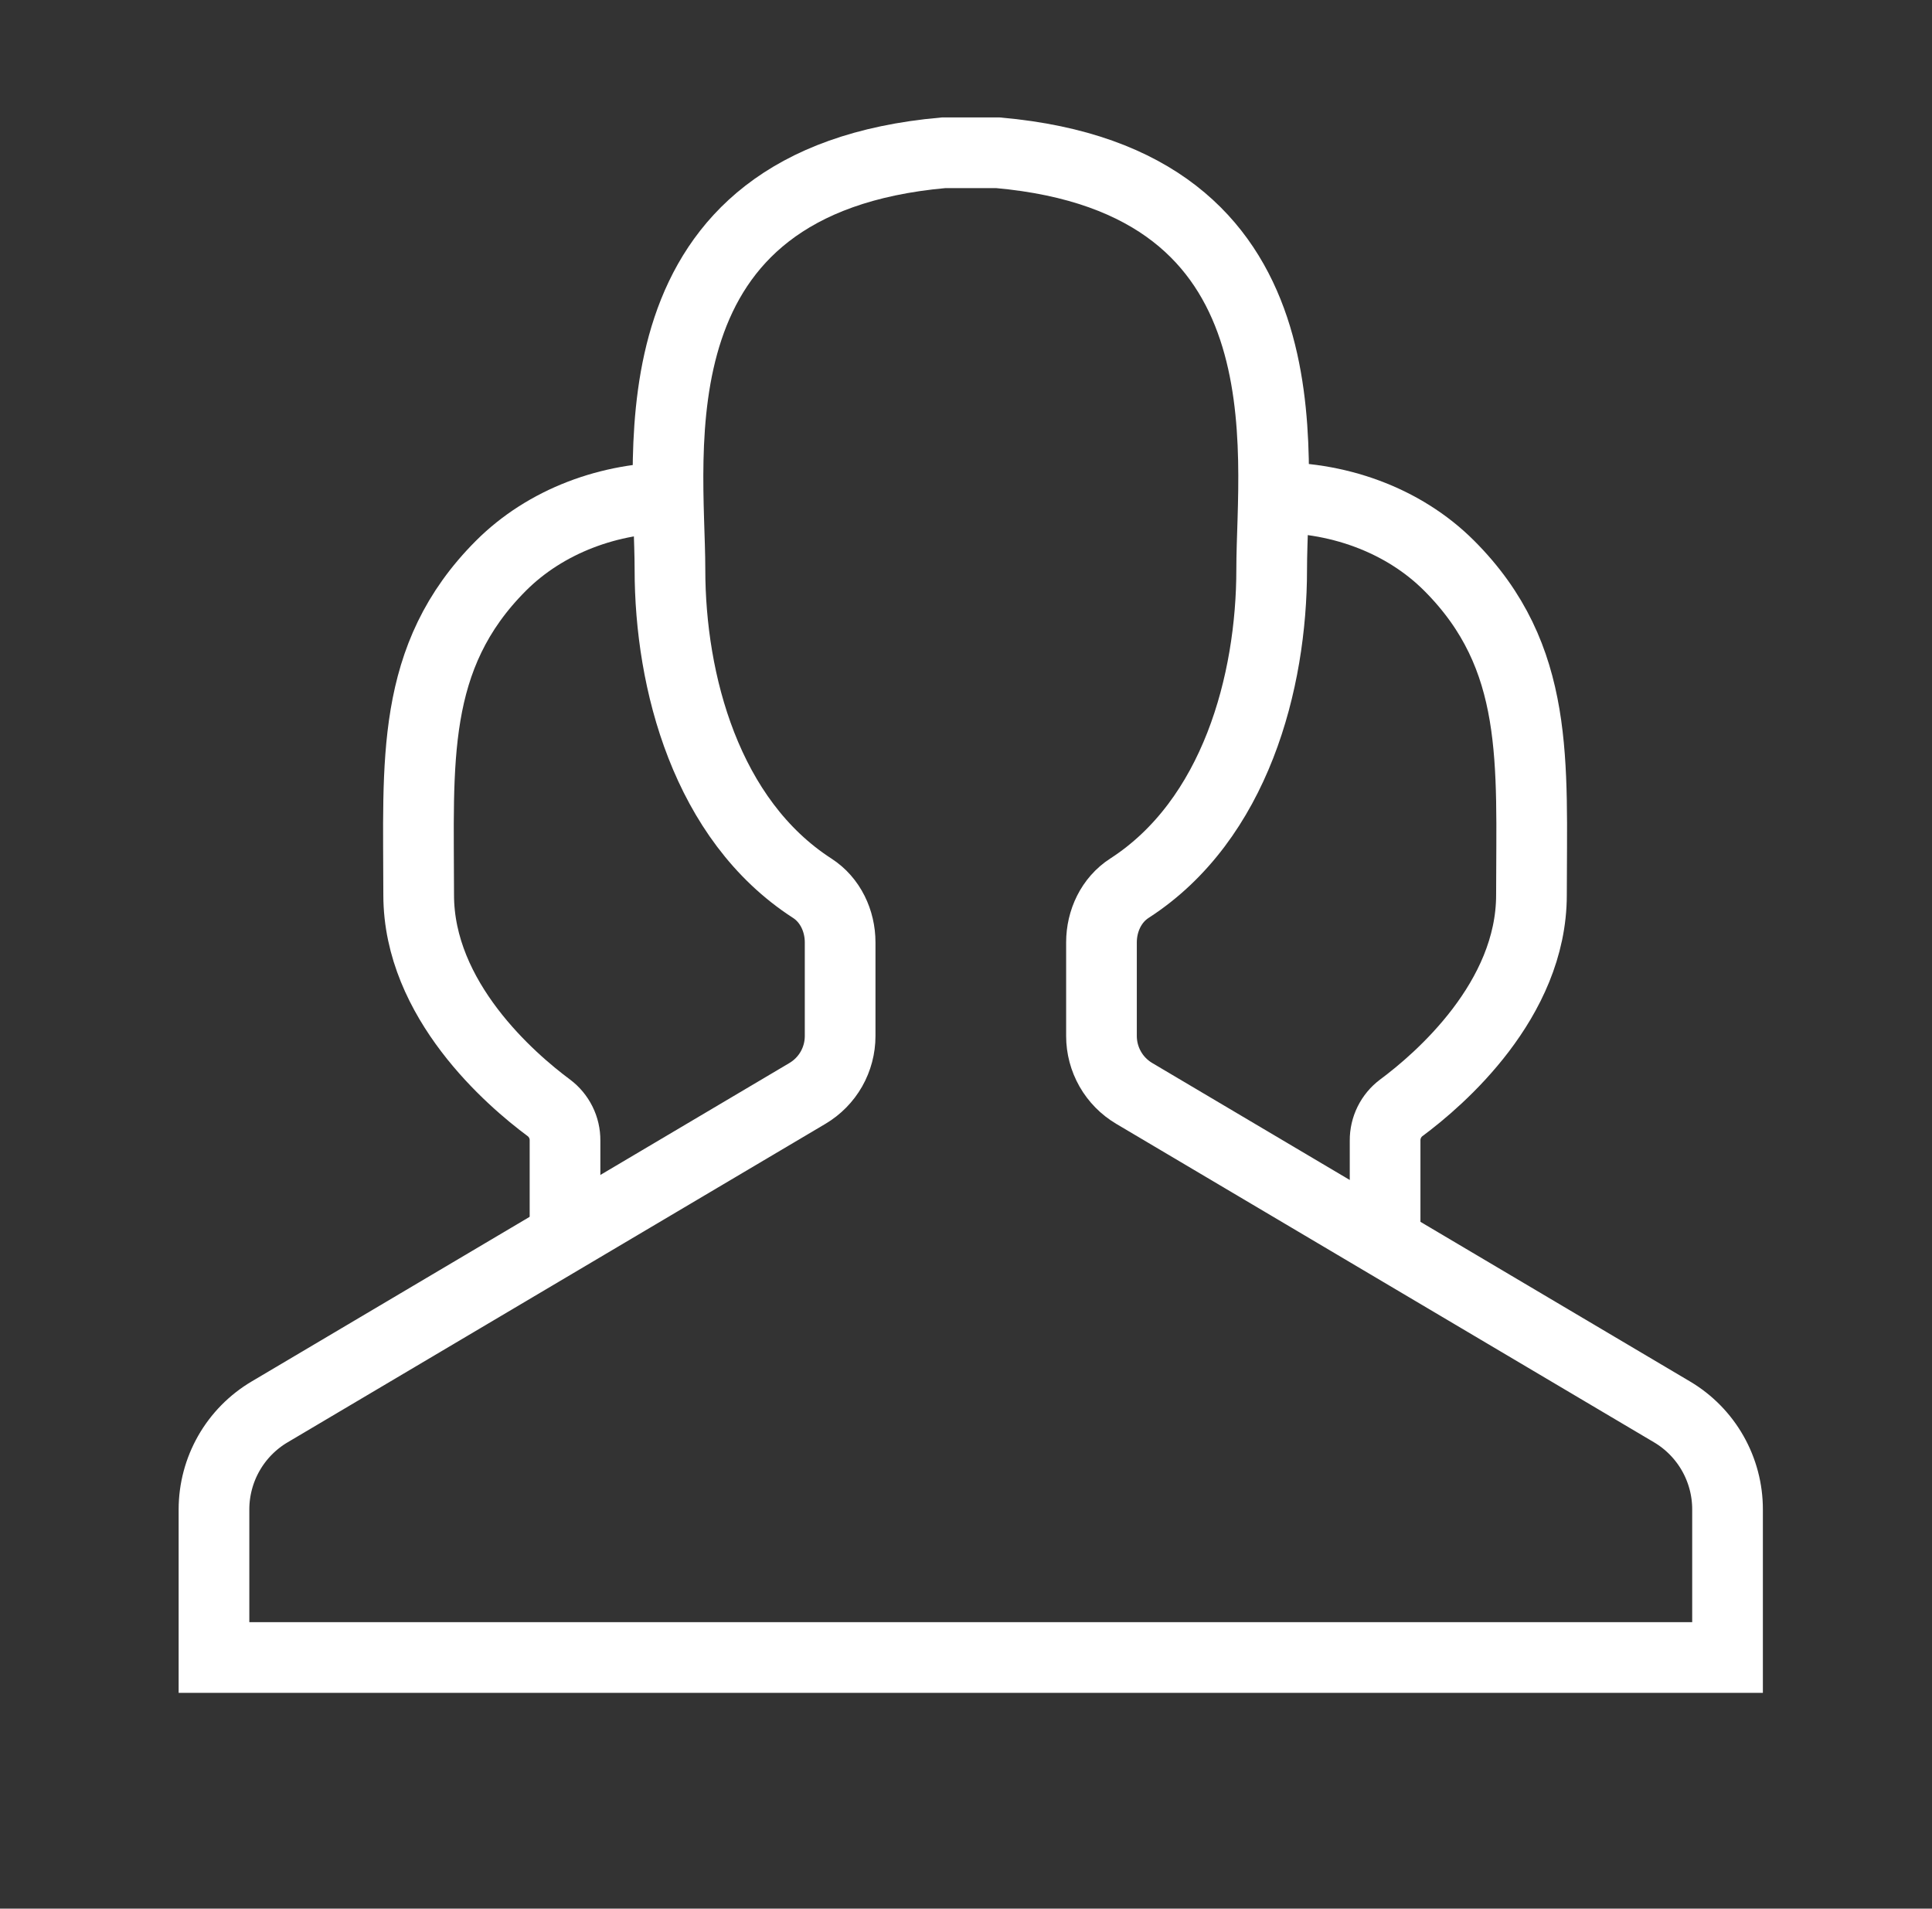 <?xml version="1.0" encoding="UTF-8"?> <svg xmlns="http://www.w3.org/2000/svg" width="82" height="81" viewBox="0 0 82 81" fill="none"><rect x="0" y="0" width="82" height="81" fill="#333333" stroke="none"/><path d="M58.788 52.46V48.402C58.786 48.133 58.847 47.867 58.967 47.625C59.087 47.384 59.261 47.174 59.477 47.013C61.095 45.813 65 42.445 65 37.982C65 32.353 65.388 27.889 61.505 24.006C59.547 22.048 56.701 21.033 53.807 21.122" stroke="white" stroke-width="3" stroke-miterlimit="10"></path><path d="M23.981 52.46V48.403C23.984 48.134 23.923 47.867 23.803 47.626C23.683 47.385 23.509 47.175 23.293 47.014C21.676 45.814 17.77 42.446 17.77 37.983C17.77 32.354 17.383 27.89 21.264 24.007C23.154 22.118 25.873 21.102 28.659 21.116" stroke="white" stroke-width="3" stroke-miterlimit="10"></path><path d="M70.969 59.921L48.139 46.403C47.716 46.152 47.365 45.796 47.122 45.369C46.878 44.941 46.75 44.458 46.75 43.967V39.995C46.75 39.081 47.167 38.191 47.935 37.696C52.435 34.793 53.974 28.931 53.974 24.167C53.974 19.275 55.799 7.679 42.363 6.484H40.042C26.606 7.679 28.435 19.275 28.435 24.167C28.435 28.931 29.974 34.793 34.474 37.696C35.241 38.191 35.658 39.081 35.658 39.995V43.967C35.658 44.459 35.53 44.942 35.287 45.37C35.043 45.797 34.692 46.153 34.269 46.404L11.441 59.921C10.723 60.346 10.128 60.951 9.714 61.676C9.301 62.401 9.083 63.22 9.082 64.055V70.343H73.322V64.06C73.323 63.225 73.106 62.404 72.694 61.679C72.281 60.953 71.687 60.347 70.969 59.921Z" stroke="white" stroke-width="3" stroke-miterlimit="10"></path></svg> 
